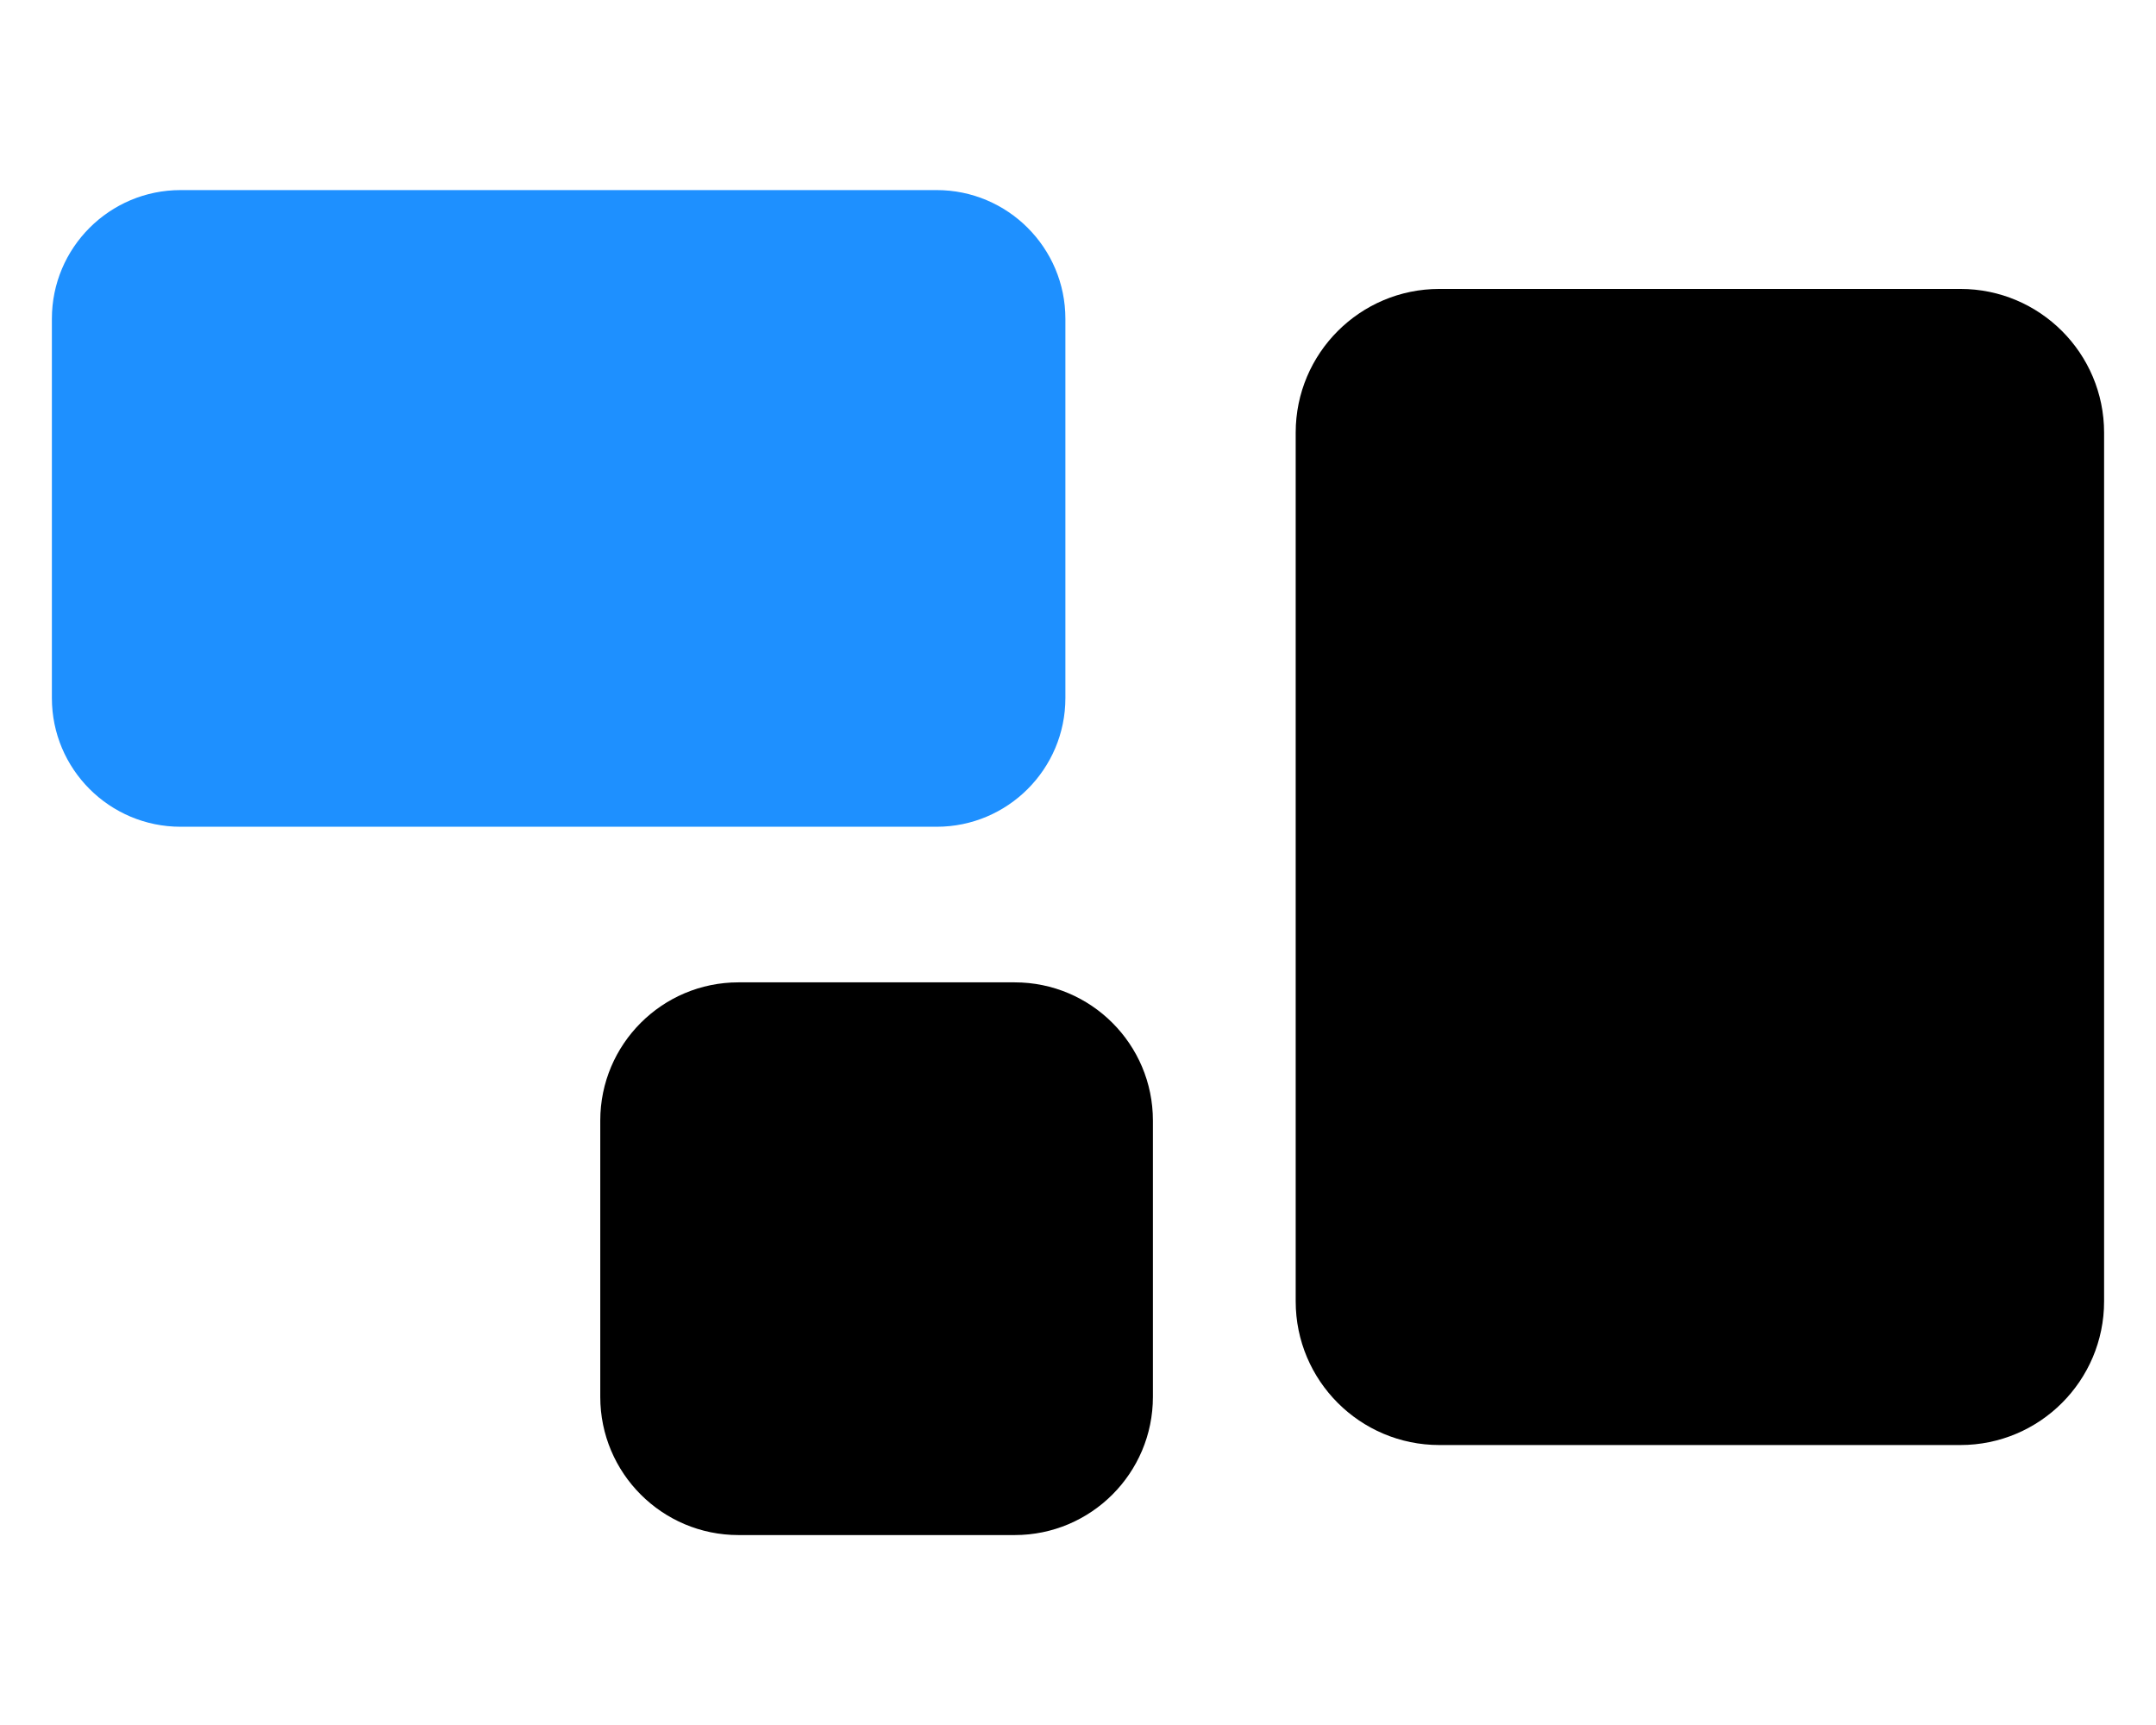 <?xml version="1.0" encoding="UTF-8" standalone="no"?>
<!DOCTYPE svg PUBLIC "-//W3C//DTD SVG 1.1//EN" "http://www.w3.org/Graphics/SVG/1.1/DTD/svg11.dtd">
<svg width="100%" height="100%" viewBox="0 0 50 40" version="1.1" xmlns="http://www.w3.org/2000/svg" xmlns:xlink="http://www.w3.org/1999/xlink" xml:space="preserve" xmlns:serif="http://www.serif.com/" style="fill-rule:evenodd;clip-rule:evenodd;stroke-linejoin:round;stroke-miterlimit:2;">
    <g transform="matrix(1.75,0,0,1.75,-14.958,-10.914)">
        <g transform="matrix(1,0,0,1,-0.056,0.065)">
            <path d="M36.487,11.904C36.487,10.853 35.634,10 34.583,10L27.678,10C26.627,10 25.774,10.853 25.774,11.904L25.774,23.415C25.774,24.466 26.627,25.319 27.678,25.319L34.583,25.319C35.634,25.319 36.487,24.466 36.487,23.415L36.487,11.904Z"/>
        </g>
        <g transform="matrix(1,0,0,1.009,-0.057,-0.247)">
            <path d="M22.723,10.612C22.723,9.679 21.958,8.922 21.017,8.922L10.998,8.922C10.056,8.922 9.292,9.679 9.292,10.612L9.292,15.593C9.292,16.526 10.056,17.283 10.998,17.283L21.017,17.283C21.958,17.283 22.723,16.526 22.723,15.593L22.723,10.612Z" style="fill:rgb(30,144,255);"/>
        </g>
        <g transform="matrix(1.023,0,0,1.023,-0.275,-0.597)">
            <path d="M23.559,21.194C23.559,20.206 22.757,19.404 21.769,19.404L18.19,19.404C17.202,19.404 16.4,20.206 16.4,21.194L16.4,24.773C16.4,25.761 17.202,26.563 18.19,26.563L21.769,26.563C22.757,26.563 23.559,25.761 23.559,24.773L23.559,21.194Z"/>
        </g>
    </g>
</svg>
